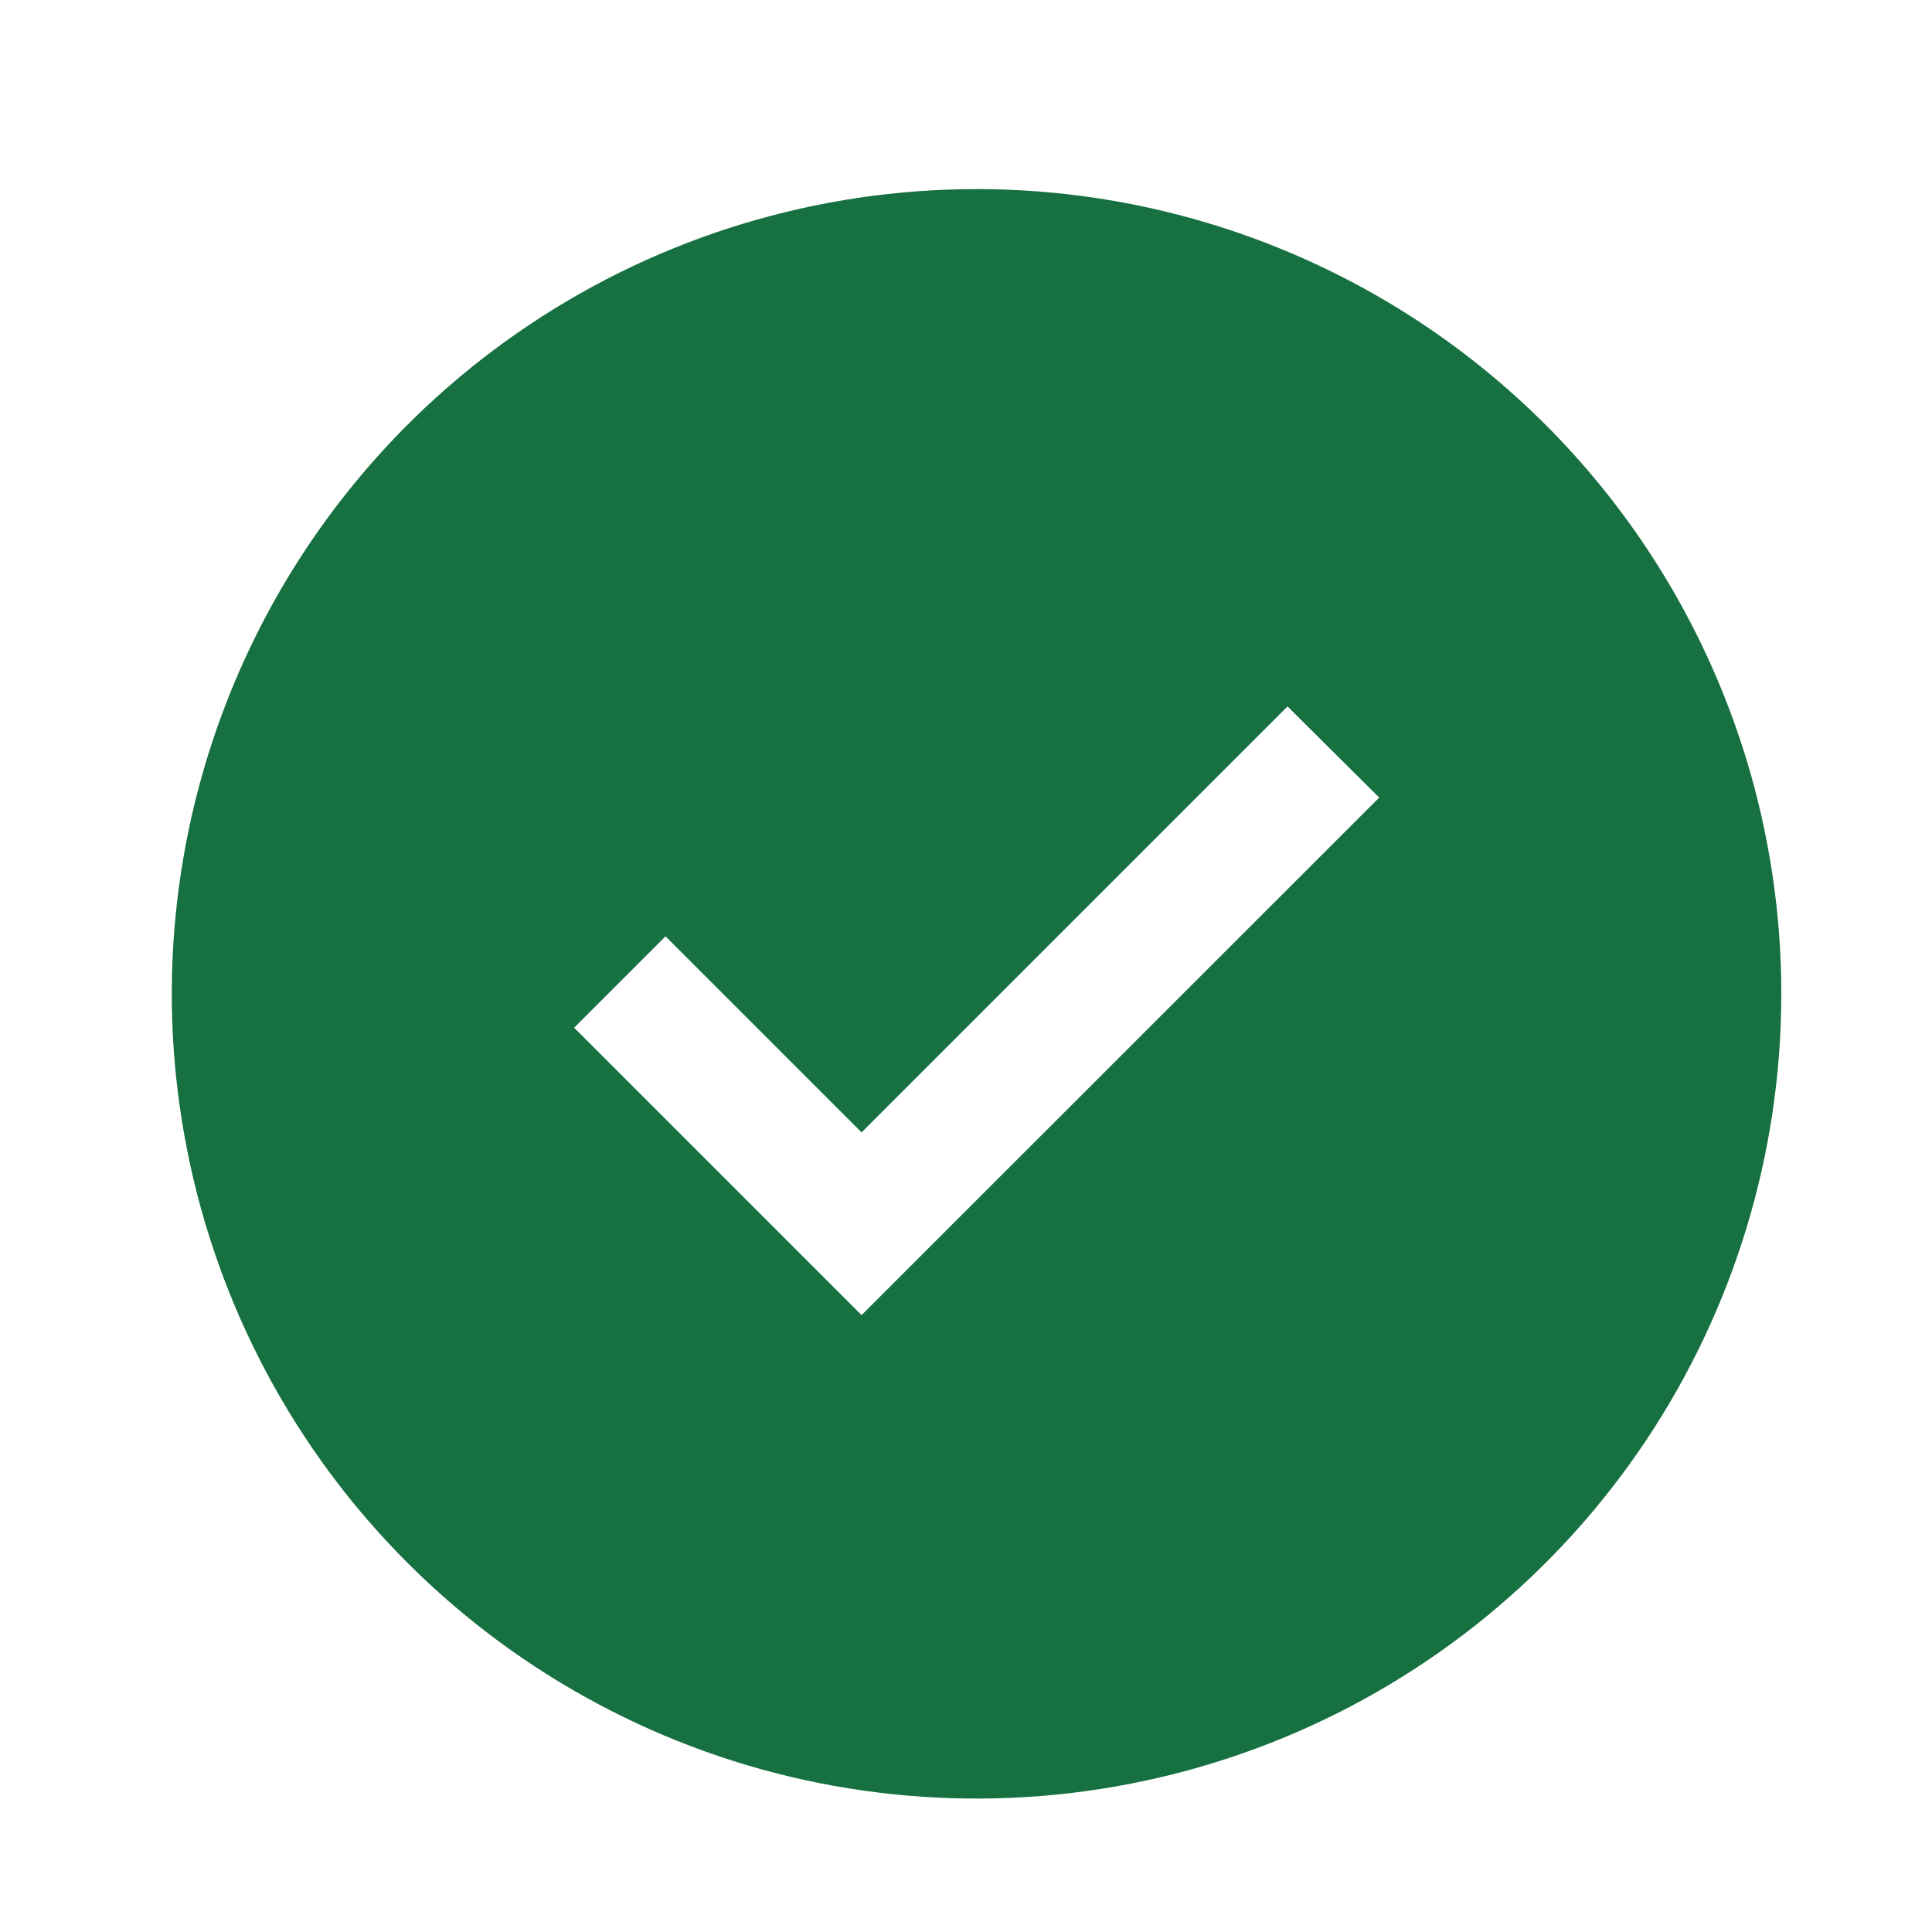 <svg width="17" height="17" viewBox="0 0 17 17" fill="none" xmlns="http://www.w3.org/2000/svg">
<path d="M8.593 1.664C7.192 1.664 5.823 2.079 4.659 2.857C3.494 3.635 2.587 4.741 2.051 6.035C1.515 7.329 1.374 8.753 1.648 10.126C1.921 11.5 2.595 12.762 3.586 13.752C4.576 14.742 5.838 15.417 7.211 15.69C8.585 15.963 10.009 15.823 11.303 15.287C12.597 14.751 13.703 13.843 14.481 12.679C15.259 11.514 15.674 10.145 15.674 8.745C15.674 6.867 14.928 5.066 13.6 3.738C12.272 2.41 10.471 1.664 8.593 1.664ZM7.581 11.572L5.052 9.043L5.856 8.239L7.581 9.964L11.329 6.216L12.136 7.018L7.581 11.572Z" fill="#167040"/>
</svg>
